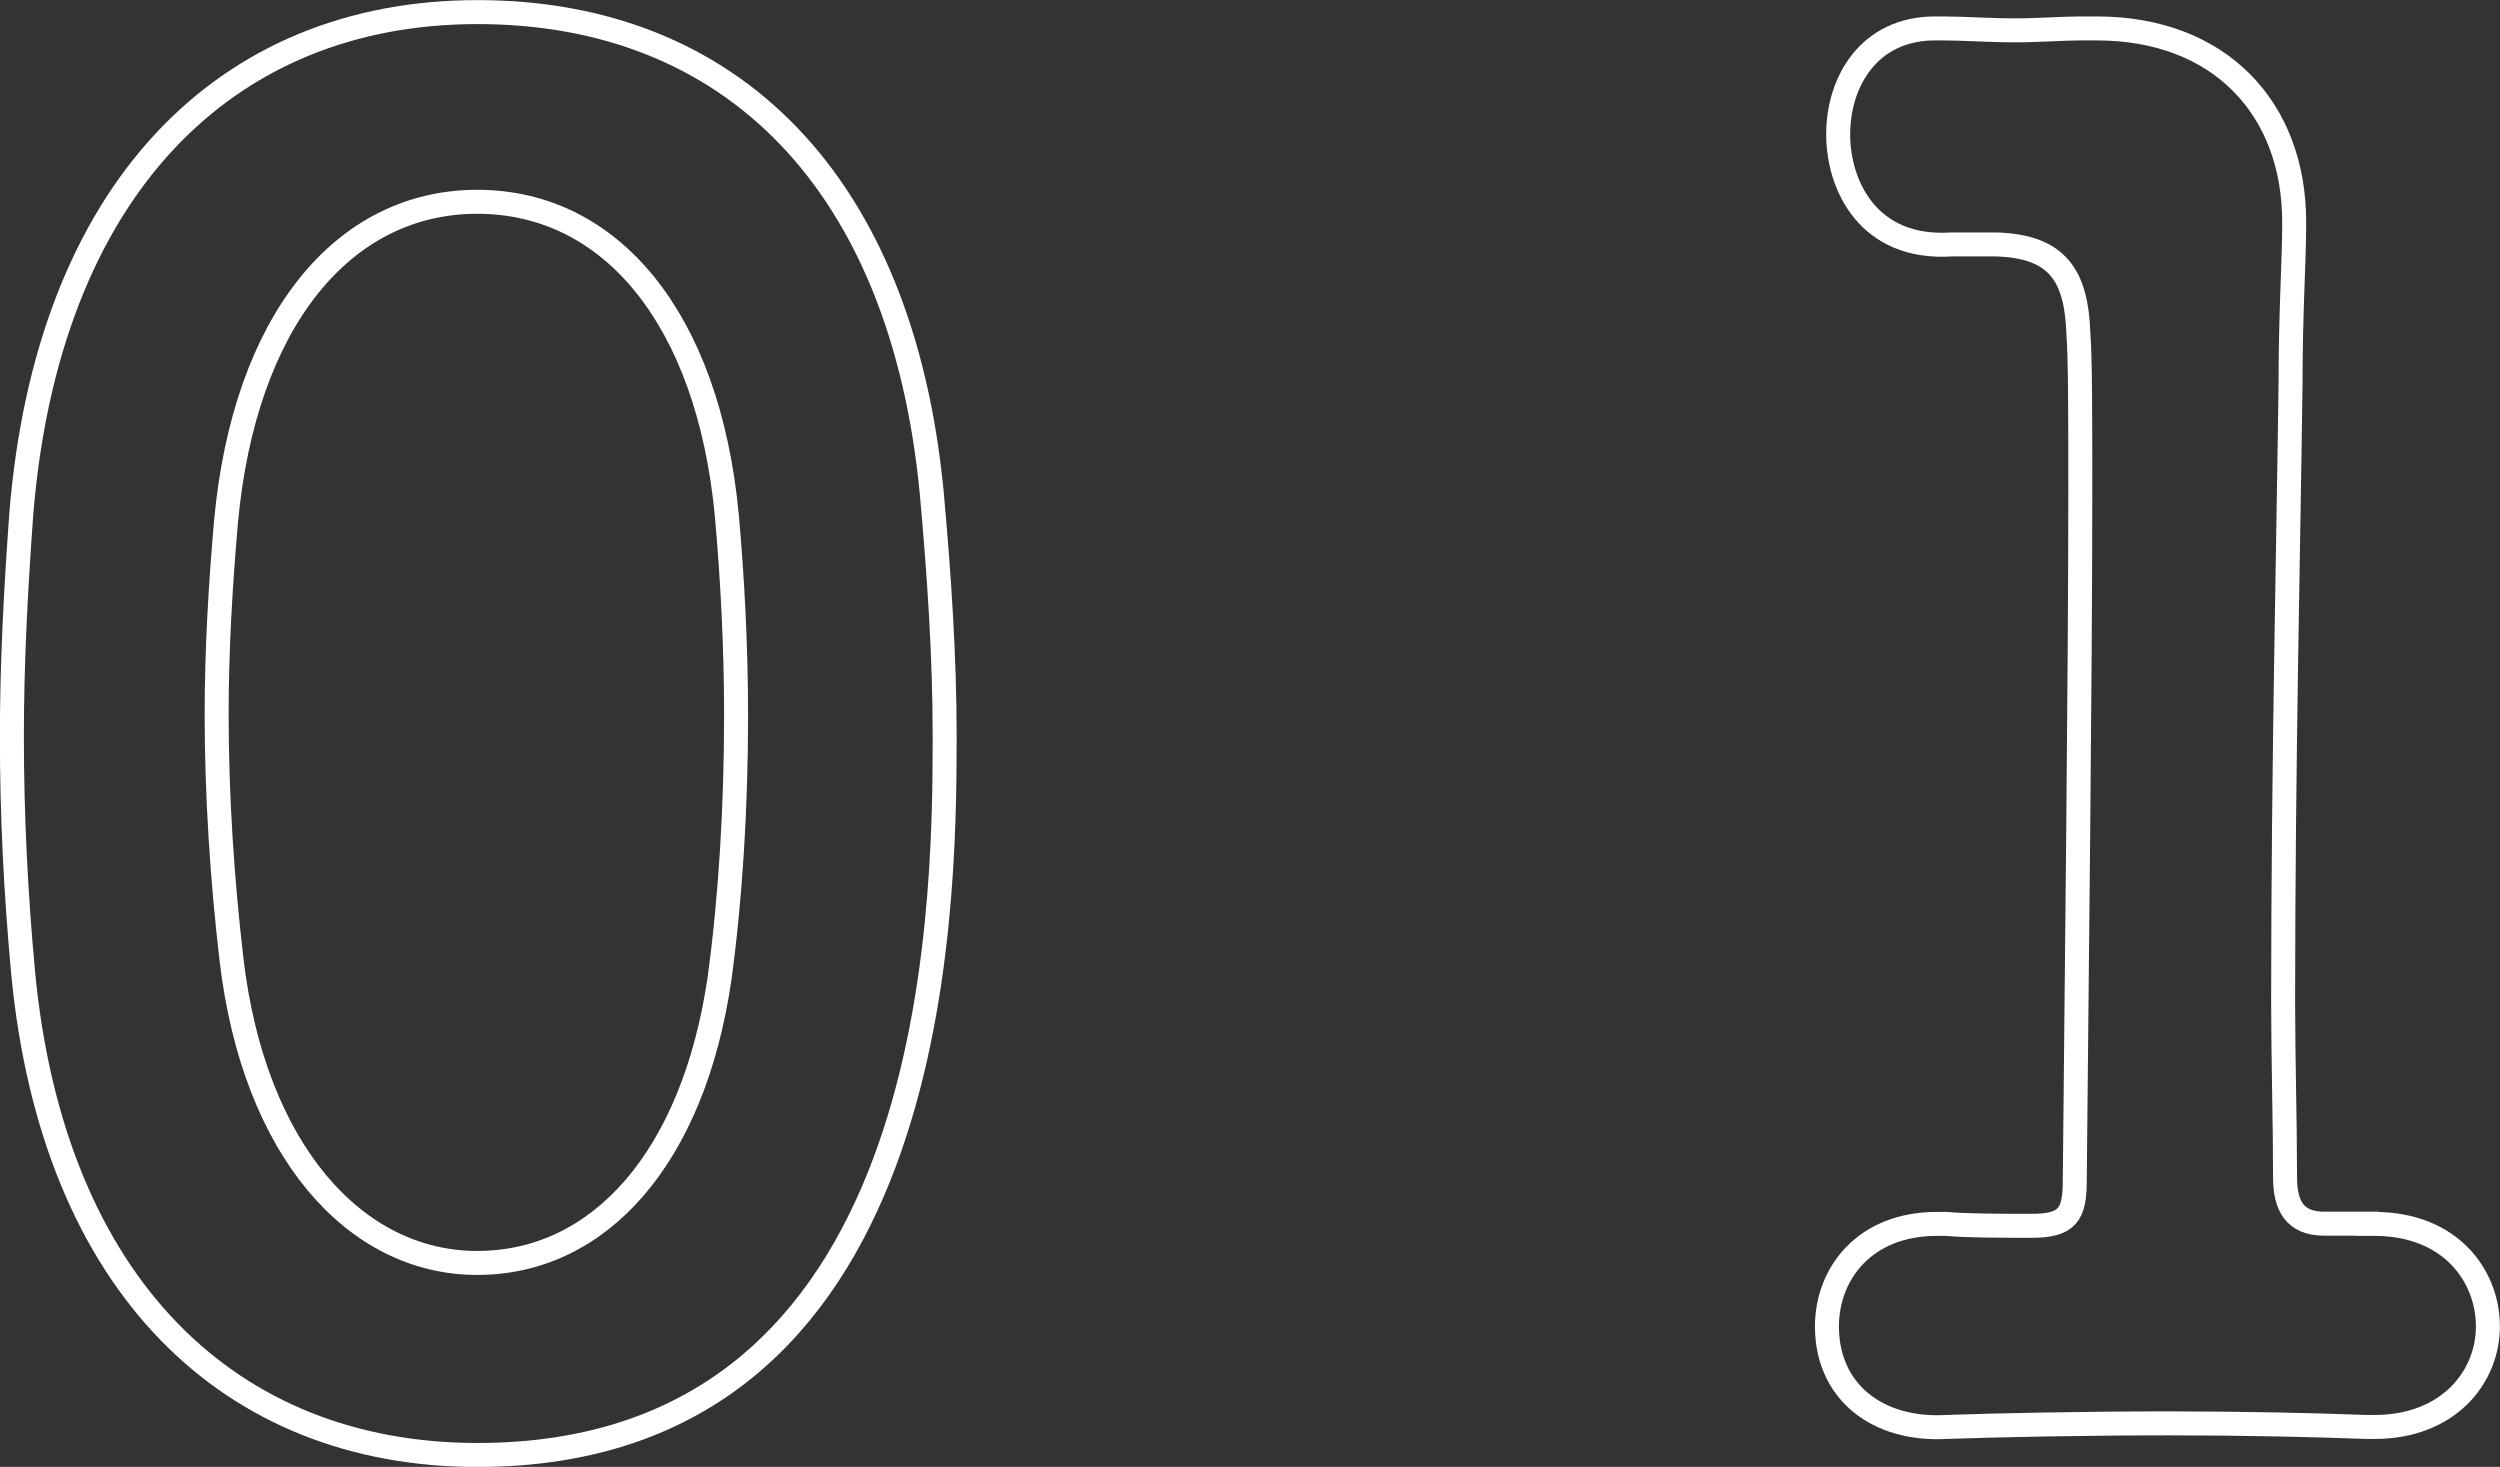 <?xml version="1.0" encoding="UTF-8"?>
<svg id="_レイヤー_2" data-name="レイヤー 2" xmlns="http://www.w3.org/2000/svg" viewBox="0 0 117.82 69.13">
  <rect x="0" y="0" width="117.82" height="69.13" fill="#333333" stroke="none"/>
  <defs>
    <style>
      .cls-1 {
        fill: none;
        stroke: #fff;
        stroke-miterlimit: 10;
        stroke-width: 1.13px;
      }
    </style>
  </defs>
  <g id="_フッター" data-name="フッター">
    <g>
      <path class="cls-1" d="m1.09,45.84c-.35-3.77-.53-7.46-.53-11.14,0-3.42.18-6.84.44-10.44C2.23,8.99,10.57.57,22.5.57s20,7.98,21.41,22.64c.35,3.86.61,7.72.61,11.49,0,8.51-.26,33.87-22.02,33.87-11.67,0-20-7.98-21.41-22.72Zm32.81.35c.53-3.86.79-8.16.79-12.46,0-3.25-.17-6.49-.44-9.48-.88-9.21-5.44-14.74-11.76-14.74s-10.97,5.62-11.84,15.09c-.26,2.98-.44,6.05-.44,9.04,0,3.86.26,7.81.7,11.58,1.05,8.95,5.79,14.3,11.58,14.3s10.18-5,11.41-13.34Z"/>
      <path class="cls-1" d="m111.55,57.68h.35c3.6,0,5.35,2.46,5.35,4.83s-1.84,4.74-5.35,4.74h-.35c-2.37-.09-5.79-.17-9.3-.17-4.12,0-8.33.09-10.53.17-3.25.18-5.62-1.67-5.62-4.74,0-2.46,1.75-4.83,5.18-4.83h.44c.97.09,2.72.09,4.04.09,1.67,0,2.02-.53,2.02-2.11.09-9.83.26-23.69.26-32.38,0-3.69,0-6.41-.09-7.55-.09-2.72-.96-4.12-3.86-4.21h-2.11c-3.95.26-5.35-2.81-5.35-5.18,0-2.54,1.49-5,4.56-5h.35c1.05,0,2.19.09,3.42.09,1.14,0,2.28-.09,3.07-.09h.79c5.79,0,9.3,3.77,9.3,9.12v.18c0,1.58-.17,4.12-.17,7.37-.09,7.28-.35,17.99-.35,29.22,0,2.72.09,5.53.09,8.25,0,1.32.44,2.19,1.84,2.19h2.02Z"/>
    </g>
  </g>
</svg>